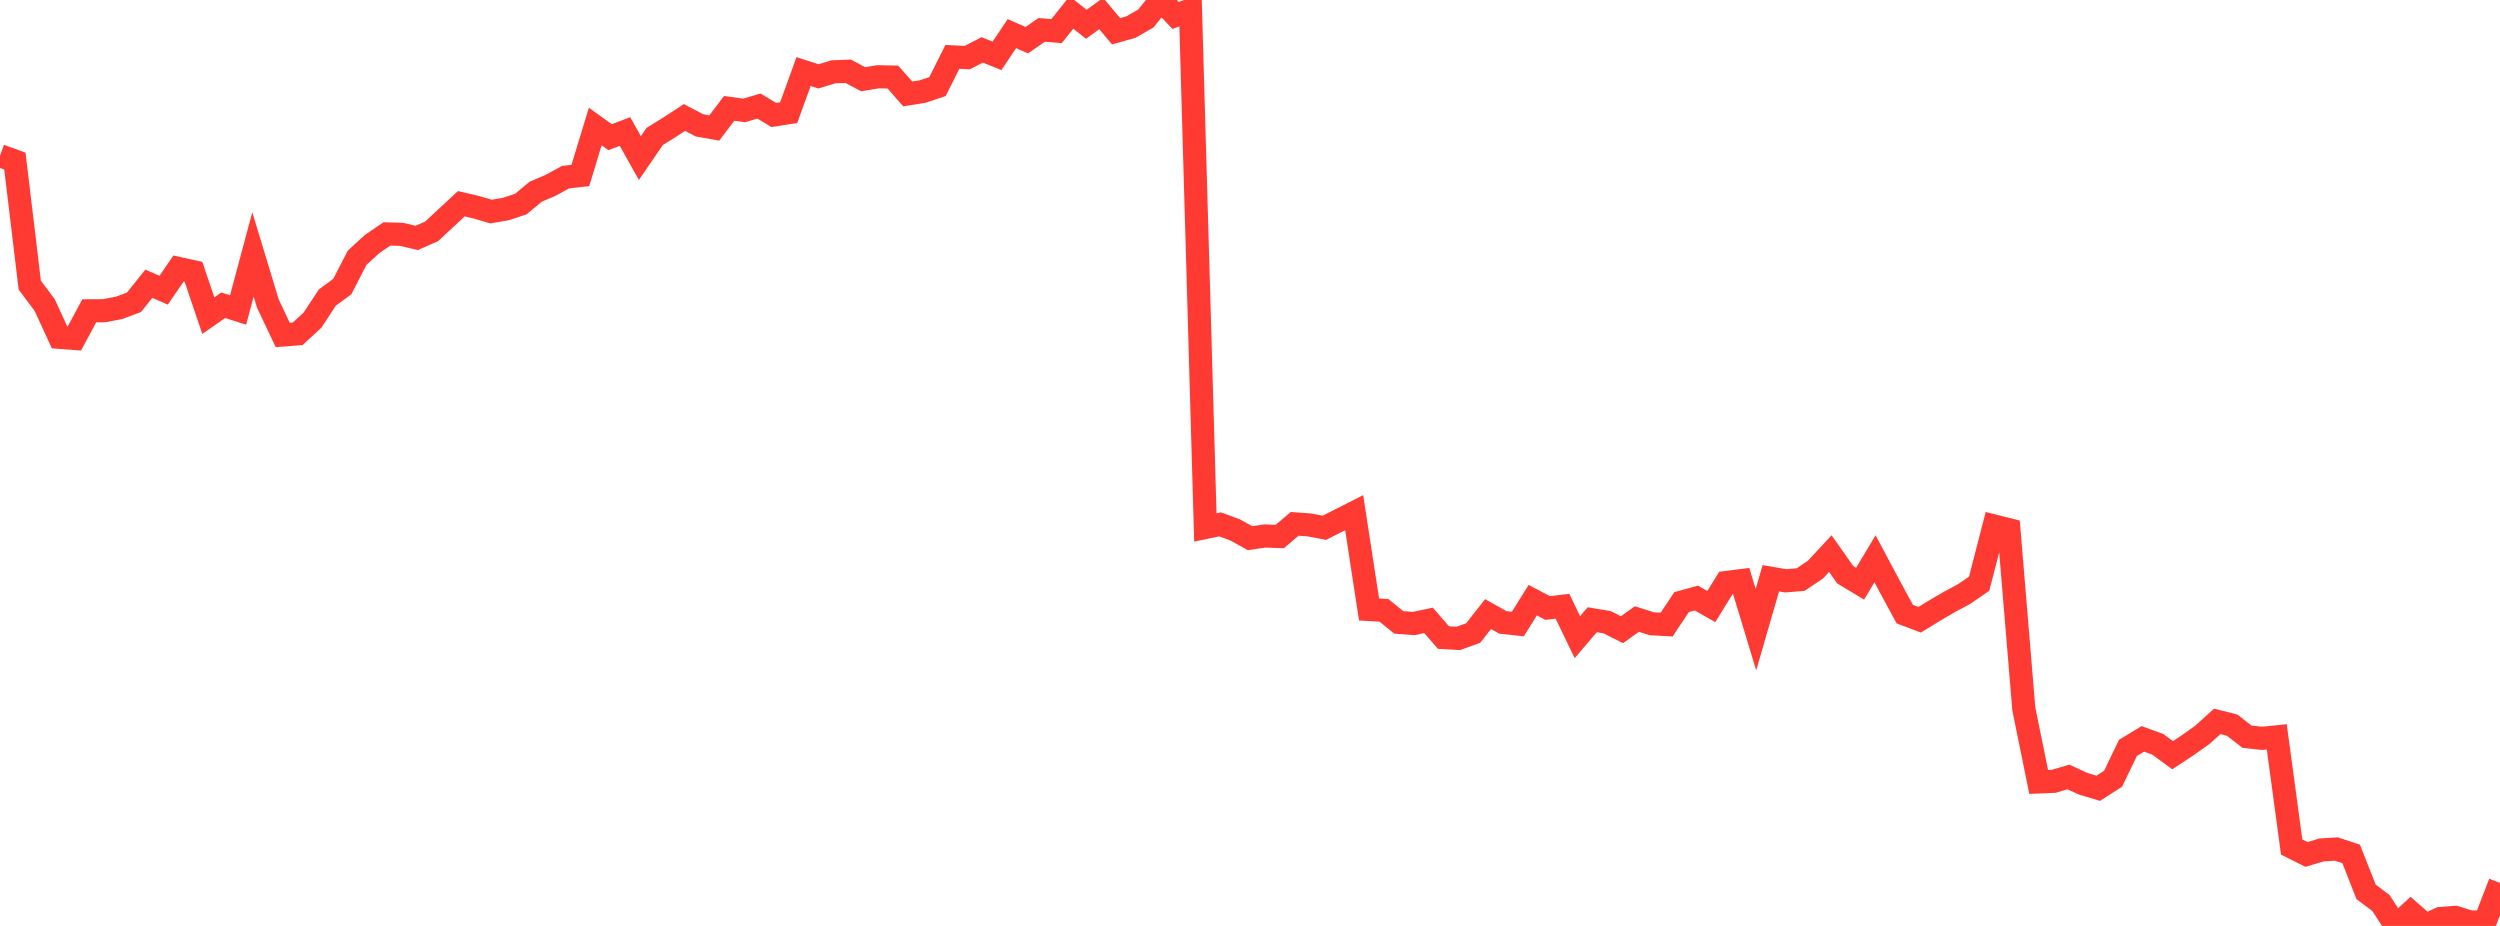 <?xml version="1.0" standalone="no"?>
<!DOCTYPE svg PUBLIC "-//W3C//DTD SVG 1.1//EN" "http://www.w3.org/Graphics/SVG/1.1/DTD/svg11.dtd">

<svg width="135" height="50" viewBox="0 0 135 50" preserveAspectRatio="none" 
  xmlns="http://www.w3.org/2000/svg"
  xmlns:xlink="http://www.w3.org/1999/xlink">


<polyline points="0.0, 8.406 0.804, 8.699 1.607, 15.396 2.411, 16.47 3.214, 18.215 4.018, 18.276 4.821, 16.783 5.625, 16.779 6.429, 16.624 7.232, 16.326 8.036, 15.323 8.839, 15.671 9.643, 14.498 10.446, 14.675 11.25, 17.044 12.054, 16.484 12.857, 16.739 13.661, 13.739 14.464, 16.391 15.268, 18.089 16.071, 18.029 16.875, 17.288 17.679, 16.065 18.482, 15.477 19.286, 13.918 20.089, 13.181 20.893, 12.631 21.696, 12.656 22.5, 12.848 23.304, 12.495 24.107, 11.75 24.911, 11.001 25.714, 11.19 26.518, 11.424 27.321, 11.286 28.125, 11.019 28.929, 10.351 29.732, 10.008 30.536, 9.568 31.339, 9.477 32.143, 6.833 32.946, 7.408 33.75, 7.103 34.554, 8.535 35.357, 7.366 36.161, 6.867 36.964, 6.344 37.768, 6.769 38.571, 6.912 39.375, 5.852 40.179, 5.964 40.982, 5.726 41.786, 6.21 42.589, 6.083 43.393, 3.864 44.196, 4.124 45.0, 3.878 45.804, 3.848 46.607, 4.278 47.411, 4.145 48.214, 4.161 49.018, 5.072 49.821, 4.944 50.625, 4.675 51.429, 3.071 52.232, 3.112 53.036, 2.694 53.839, 3.015 54.643, 1.815 55.446, 2.171 56.25, 1.614 57.054, 1.68 57.857, 0.675 58.661, 1.311 59.464, 0.73 60.268, 1.689 61.071, 1.462 61.875, 1 62.679, 0.0 63.482, 0.834 64.286, 0.537 65.089, 28.483 65.893, 28.317 66.696, 28.615 67.5, 29.06 68.304, 28.944 69.107, 28.972 69.911, 28.289 70.714, 28.347 71.518, 28.5 72.321, 28.093 73.125, 27.684 73.929, 32.913 74.732, 32.959 75.536, 33.609 76.339, 33.671 77.143, 33.501 77.946, 34.429 78.75, 34.474 79.554, 34.182 80.357, 33.16 81.161, 33.612 81.964, 33.698 82.768, 32.409 83.571, 32.831 84.375, 32.738 85.179, 34.407 85.982, 33.466 86.786, 33.6 87.589, 34.003 88.393, 33.427 89.196, 33.683 90.0, 33.727 90.804, 32.516 91.607, 32.294 92.411, 32.754 93.214, 31.455 94.018, 31.354 94.821, 34 95.625, 31.226 96.429, 31.364 97.232, 31.298 98.036, 30.759 98.839, 29.894 99.643, 31.036 100.446, 31.52 101.25, 30.173 102.054, 31.681 102.857, 33.162 103.661, 33.466 104.464, 32.976 105.268, 32.504 106.071, 32.073 106.875, 31.517 107.679, 28.404 108.482, 28.605 109.286, 38.28 110.089, 42.224 110.893, 42.191 111.696, 41.956 112.5, 42.326 113.304, 42.567 114.107, 42.052 114.911, 40.384 115.714, 39.899 116.518, 40.191 117.321, 40.781 118.125, 40.25 118.929, 39.68 119.732, 38.954 120.536, 39.157 121.339, 39.783 122.143, 39.87 122.946, 39.79 123.75, 45.739 124.554, 46.14 125.357, 45.897 126.161, 45.848 126.964, 46.114 127.768, 48.158 128.571, 48.764 129.375, 50.0 130.179, 49.266 130.982, 49.963 131.786, 49.598 132.589, 49.538 133.393, 49.792 134.196, 49.77 135.0, 47.676" fill="none" stroke="#ff3a33" stroke-width="1.25"/>

</svg>